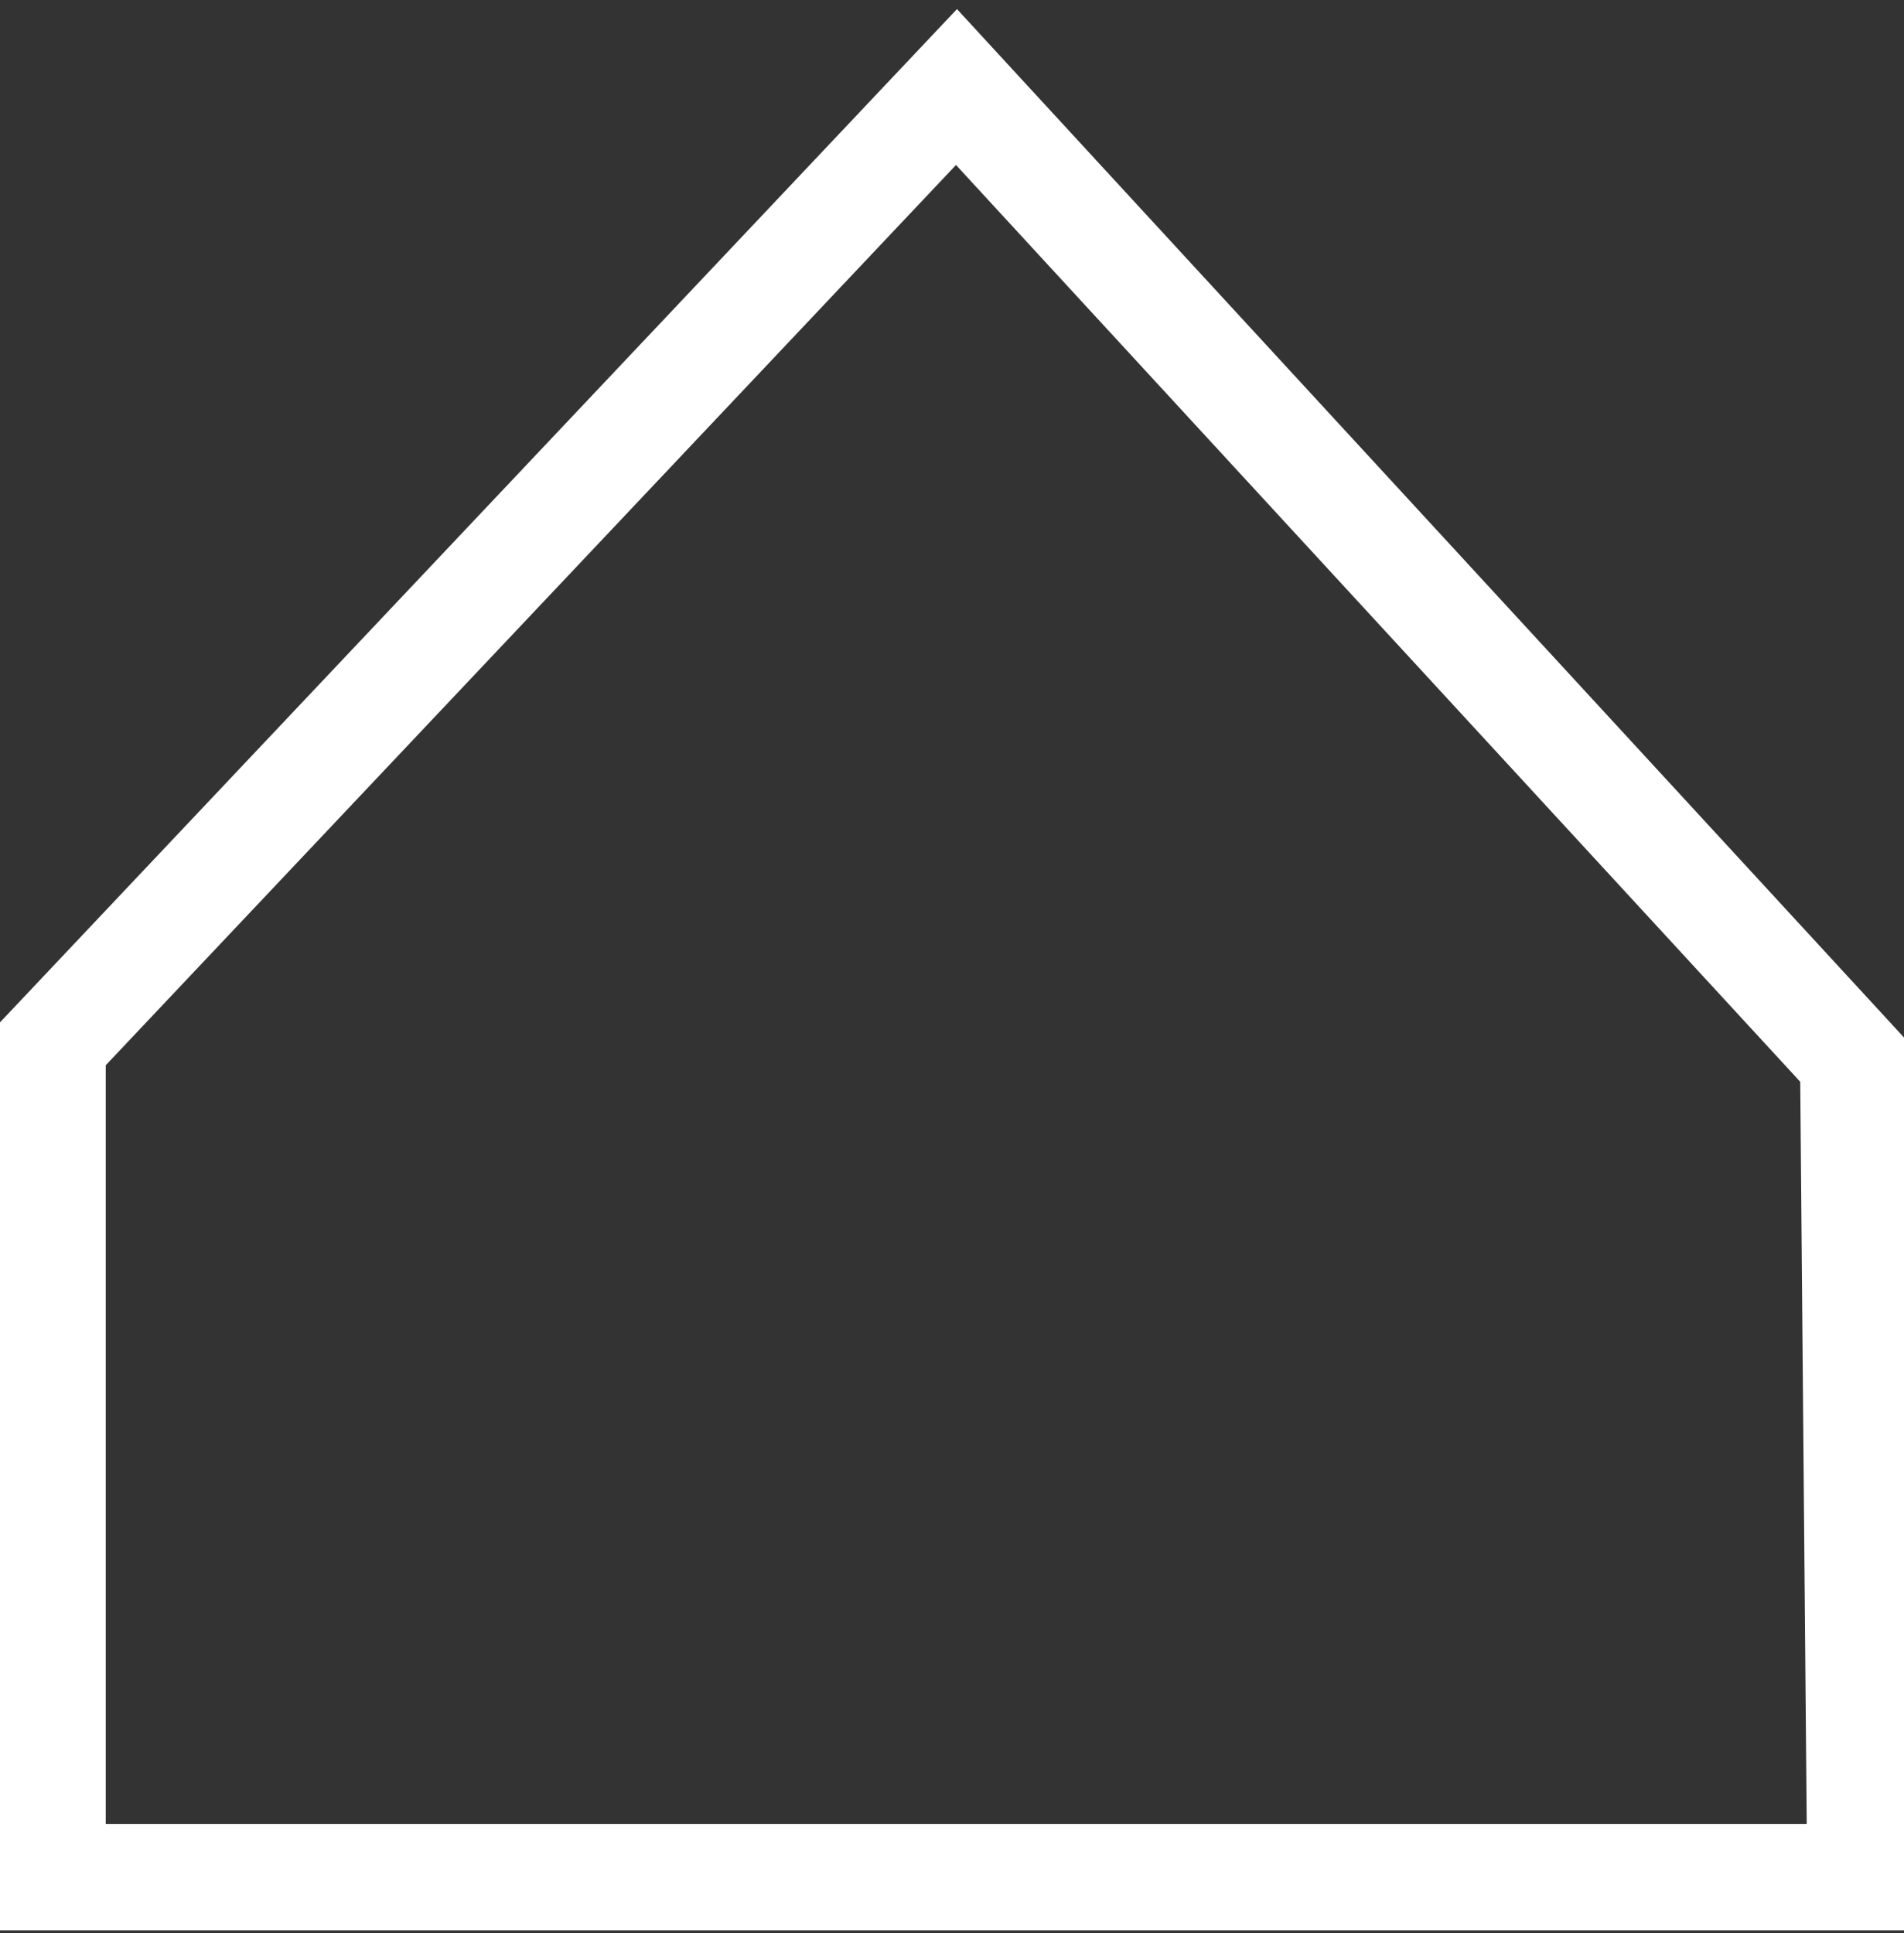 <?xml version="1.0" encoding="utf-8"?>
<!-- Generator: Adobe Illustrator 14.0.0, SVG Export Plug-In . SVG Version: 6.00 Build 43363)  -->
<!DOCTYPE svg PUBLIC "-//W3C//DTD SVG 1.1//EN" "http://www.w3.org/Graphics/SVG/1.1/DTD/svg11.dtd">
<svg version="1.1" id="Warstwa_2" xmlns="http://www.w3.org/2000/svg" xmlns:xlink="http://www.w3.org/1999/xlink" x="0px" y="0px"
	 width="43.75px" height="44.417px" viewBox="0 0 43.75 44.417" enable-background="new 0 0 43.75 44.417" xml:space="preserve">
<rect x="0" y="0" width="43.75" height="44.417" fill="#333333" stroke="none"/>
<polygon fill="none" stroke="#FFFFFF" stroke-width="2.443" points="1.208,43.132 1.208,23.991 21.978,2 42.583,24.375 
	42.747,43.132 "/>
</svg>

